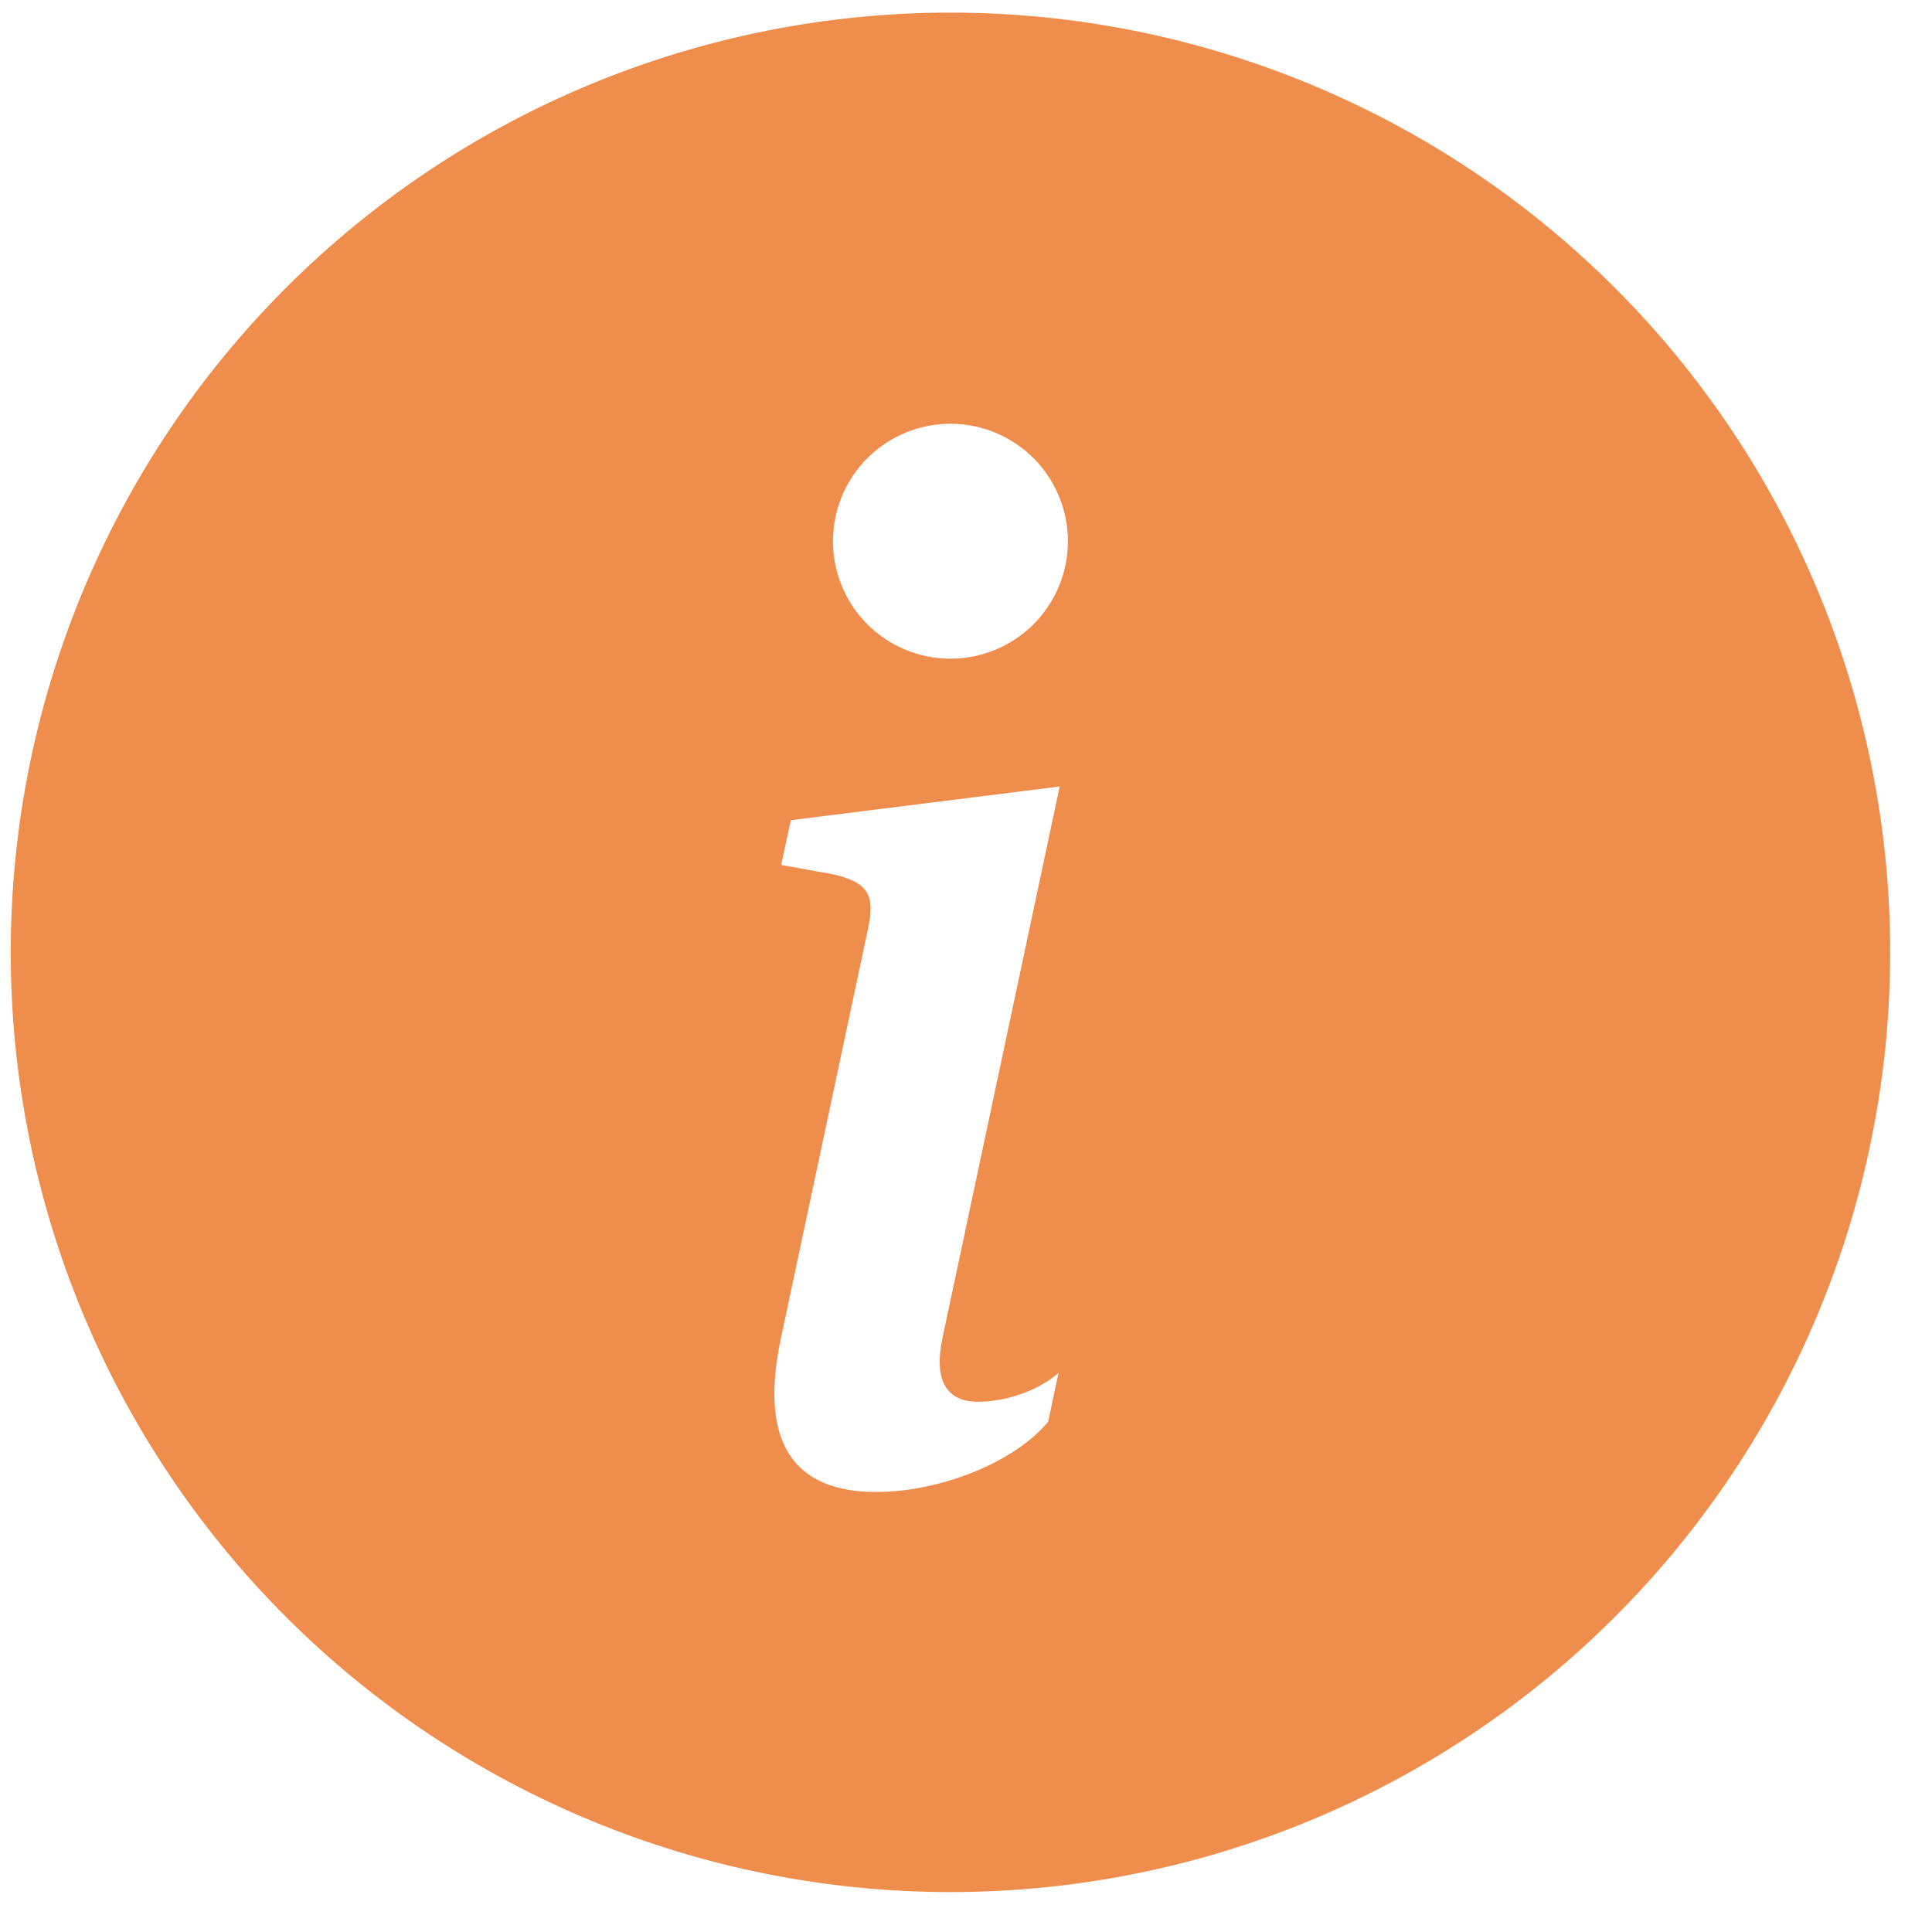 <?xml version="1.0" encoding="UTF-8"?> <svg xmlns="http://www.w3.org/2000/svg" width="36" height="36" viewBox="0 0 36 36" fill="none"> <path d="M17.71 35.256C22.354 35.256 26.808 33.411 30.092 30.128C33.376 26.844 35.221 22.39 35.221 17.746C35.221 13.102 33.376 8.648 30.092 5.364C26.808 2.08 22.354 0.235 17.71 0.235C13.066 0.235 8.612 2.08 5.328 5.364C2.045 8.648 0.2 13.102 0.2 17.746C0.2 22.39 2.045 26.844 5.328 30.128C8.612 33.411 13.066 35.256 17.71 35.256V35.256ZM19.746 14.655L17.557 24.953C17.404 25.698 17.62 26.12 18.222 26.12C18.647 26.12 19.288 25.967 19.724 25.582L19.531 26.492C18.903 27.25 17.517 27.801 16.325 27.801C14.786 27.801 14.131 26.877 14.556 24.914L16.171 17.323C16.311 16.682 16.184 16.45 15.543 16.295L14.556 16.117L14.736 15.283L19.748 14.655H19.746ZM17.71 12.274C17.13 12.274 16.573 12.043 16.162 11.633C15.752 11.222 15.521 10.665 15.521 10.085C15.521 9.504 15.752 8.948 16.162 8.537C16.573 8.127 17.13 7.896 17.71 7.896C18.291 7.896 18.847 8.127 19.258 8.537C19.668 8.948 19.899 9.504 19.899 10.085C19.899 10.665 19.668 11.222 19.258 11.633C18.847 12.043 18.291 12.274 17.71 12.274V12.274Z" fill="#EF8D4D"></path> </svg> 